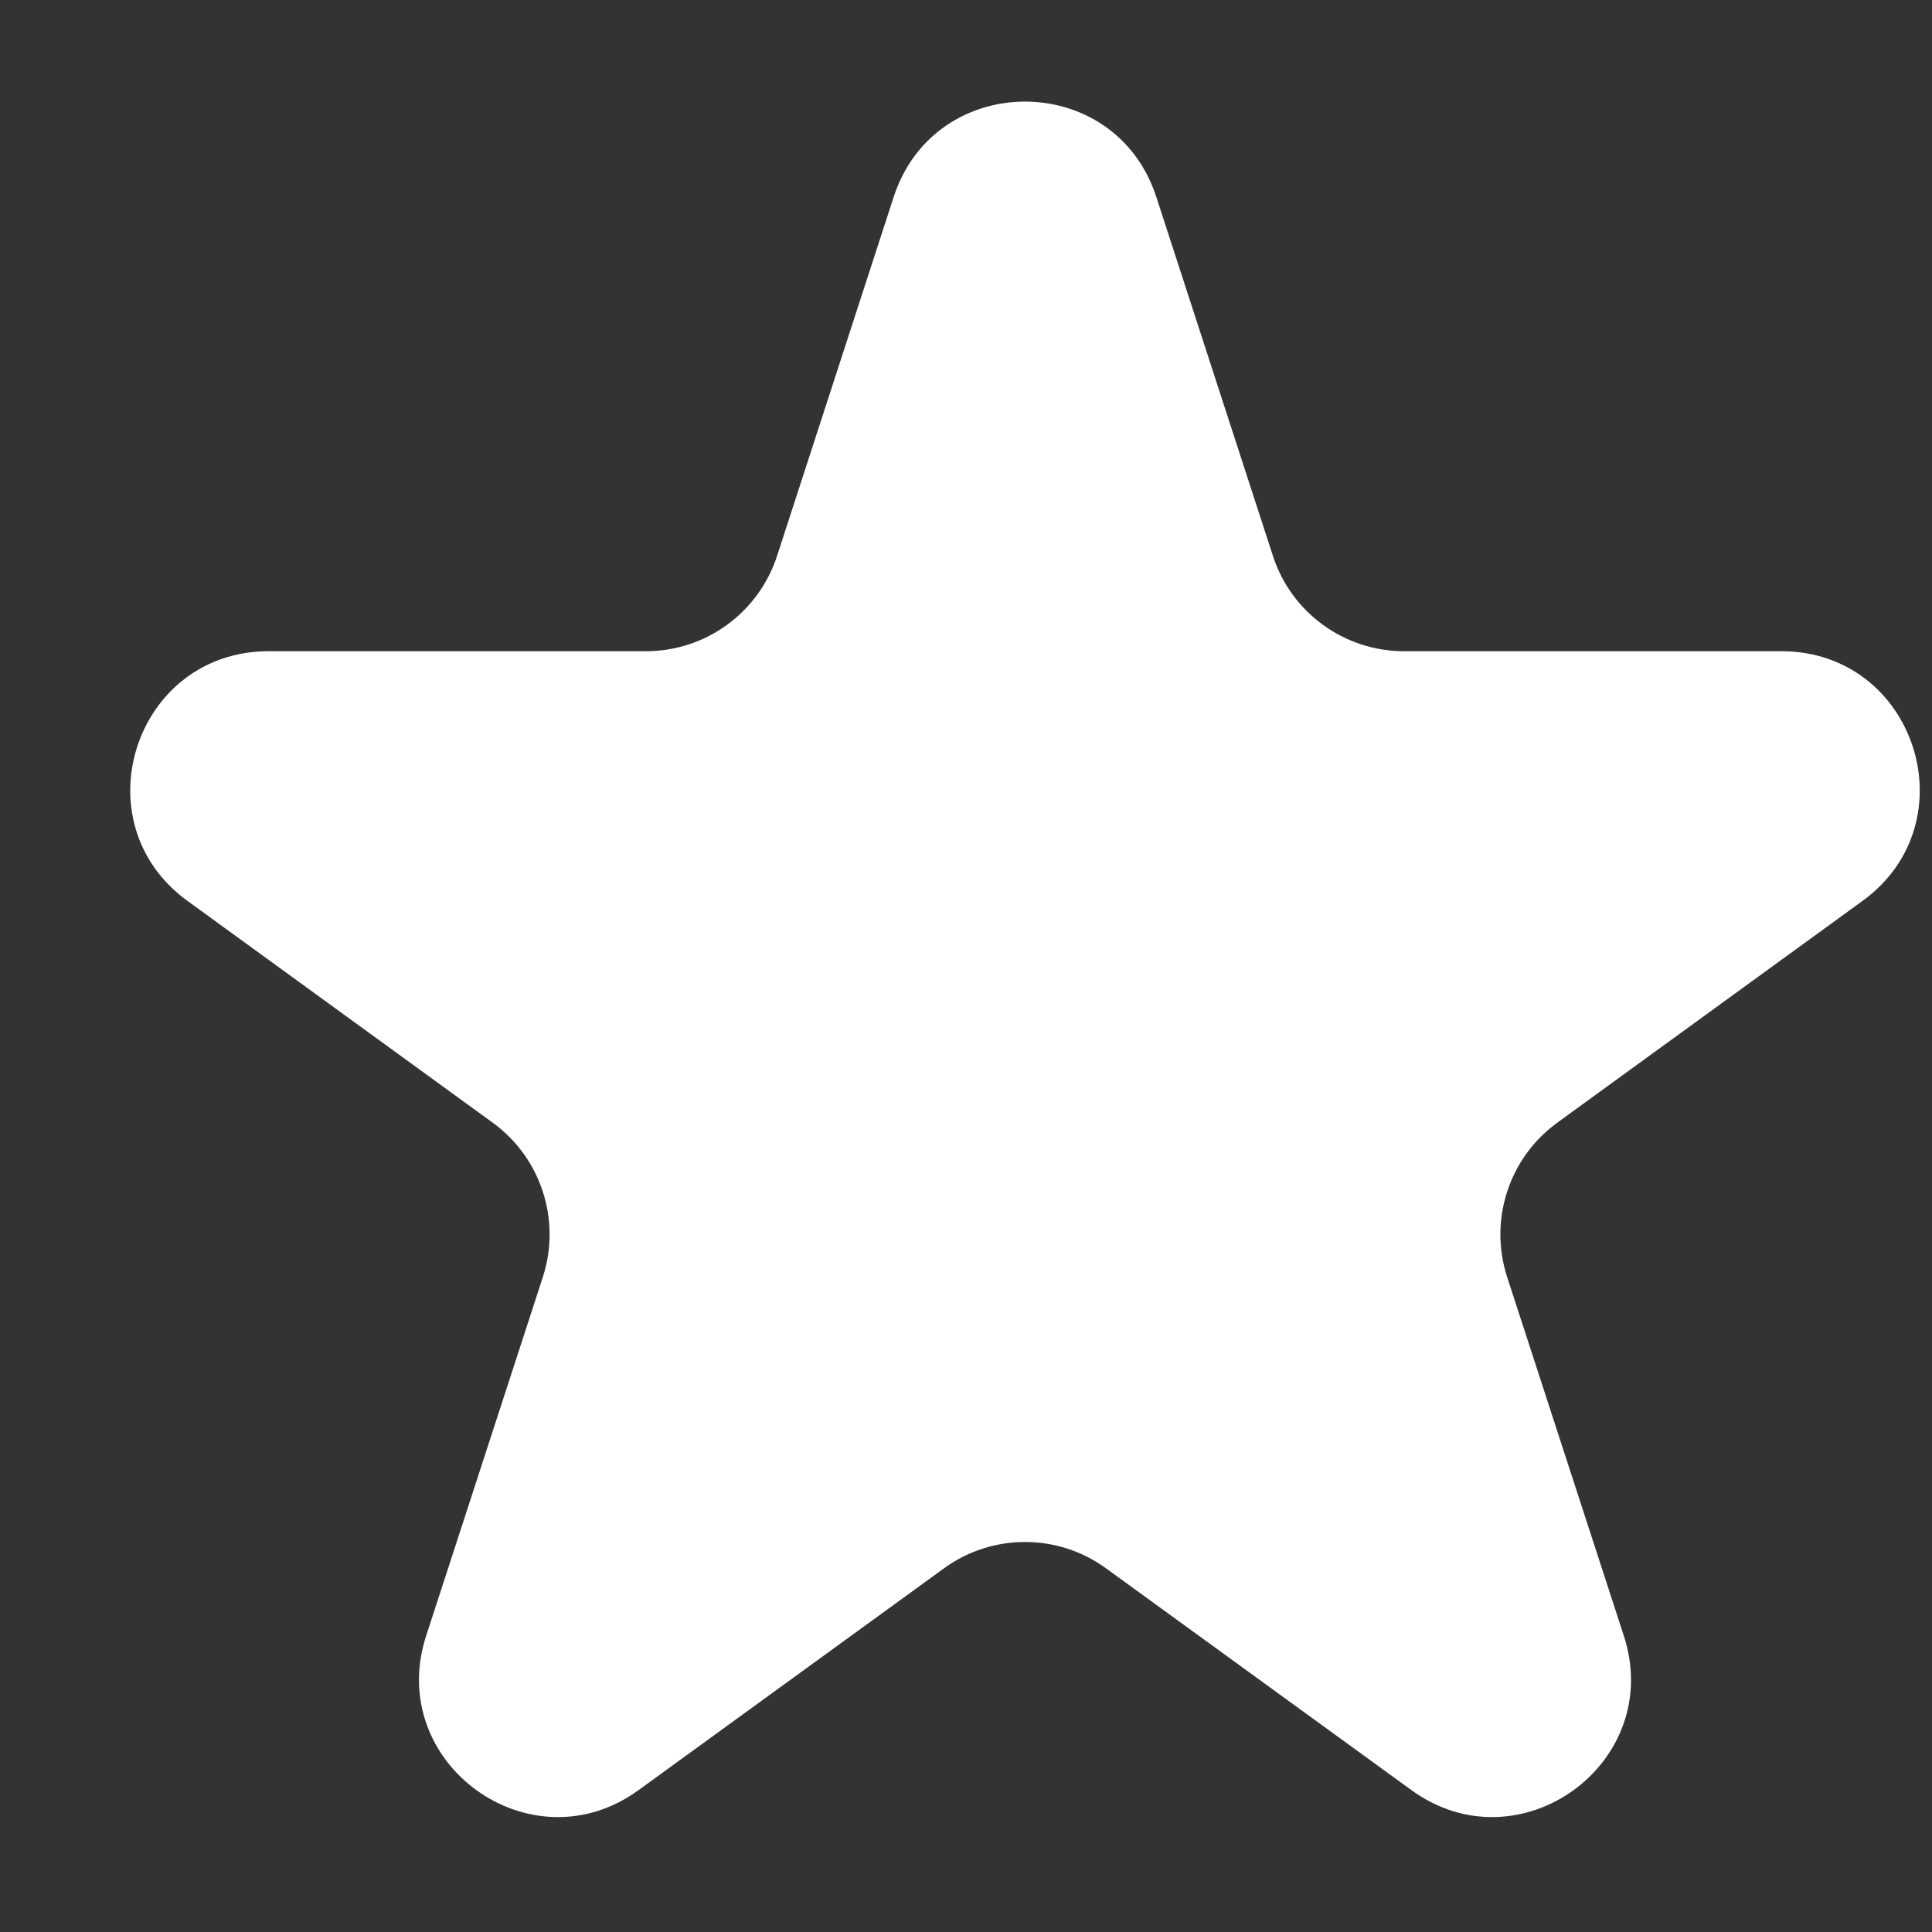 <svg width="14" height="14" viewBox="0 0 14 14" fill="none" xmlns="http://www.w3.org/2000/svg">
<rect x="0" y="0" width="14" height="14" fill="#333333" stroke="none"/>
<path d="M6.476 1.427C6.776 0.506 8.079 0.506 8.379 1.427L9.224 4.028C9.357 4.44 9.741 4.719 10.175 4.719H12.909C13.878 4.719 14.281 5.958 13.497 6.528L11.285 8.135C10.934 8.39 10.788 8.841 10.921 9.253L11.767 11.854C12.066 12.775 11.011 13.541 10.228 12.972L8.015 11.365C7.665 11.11 7.19 11.11 6.84 11.365L4.627 12.972C3.844 13.541 2.789 12.775 3.088 11.854L3.934 9.253C4.067 8.841 3.921 8.39 3.57 8.135L1.358 6.528C0.574 5.958 0.977 4.719 1.946 4.719H4.68C5.114 4.719 5.497 4.44 5.631 4.028L6.476 1.427Z" fill="white"/>
</svg>
